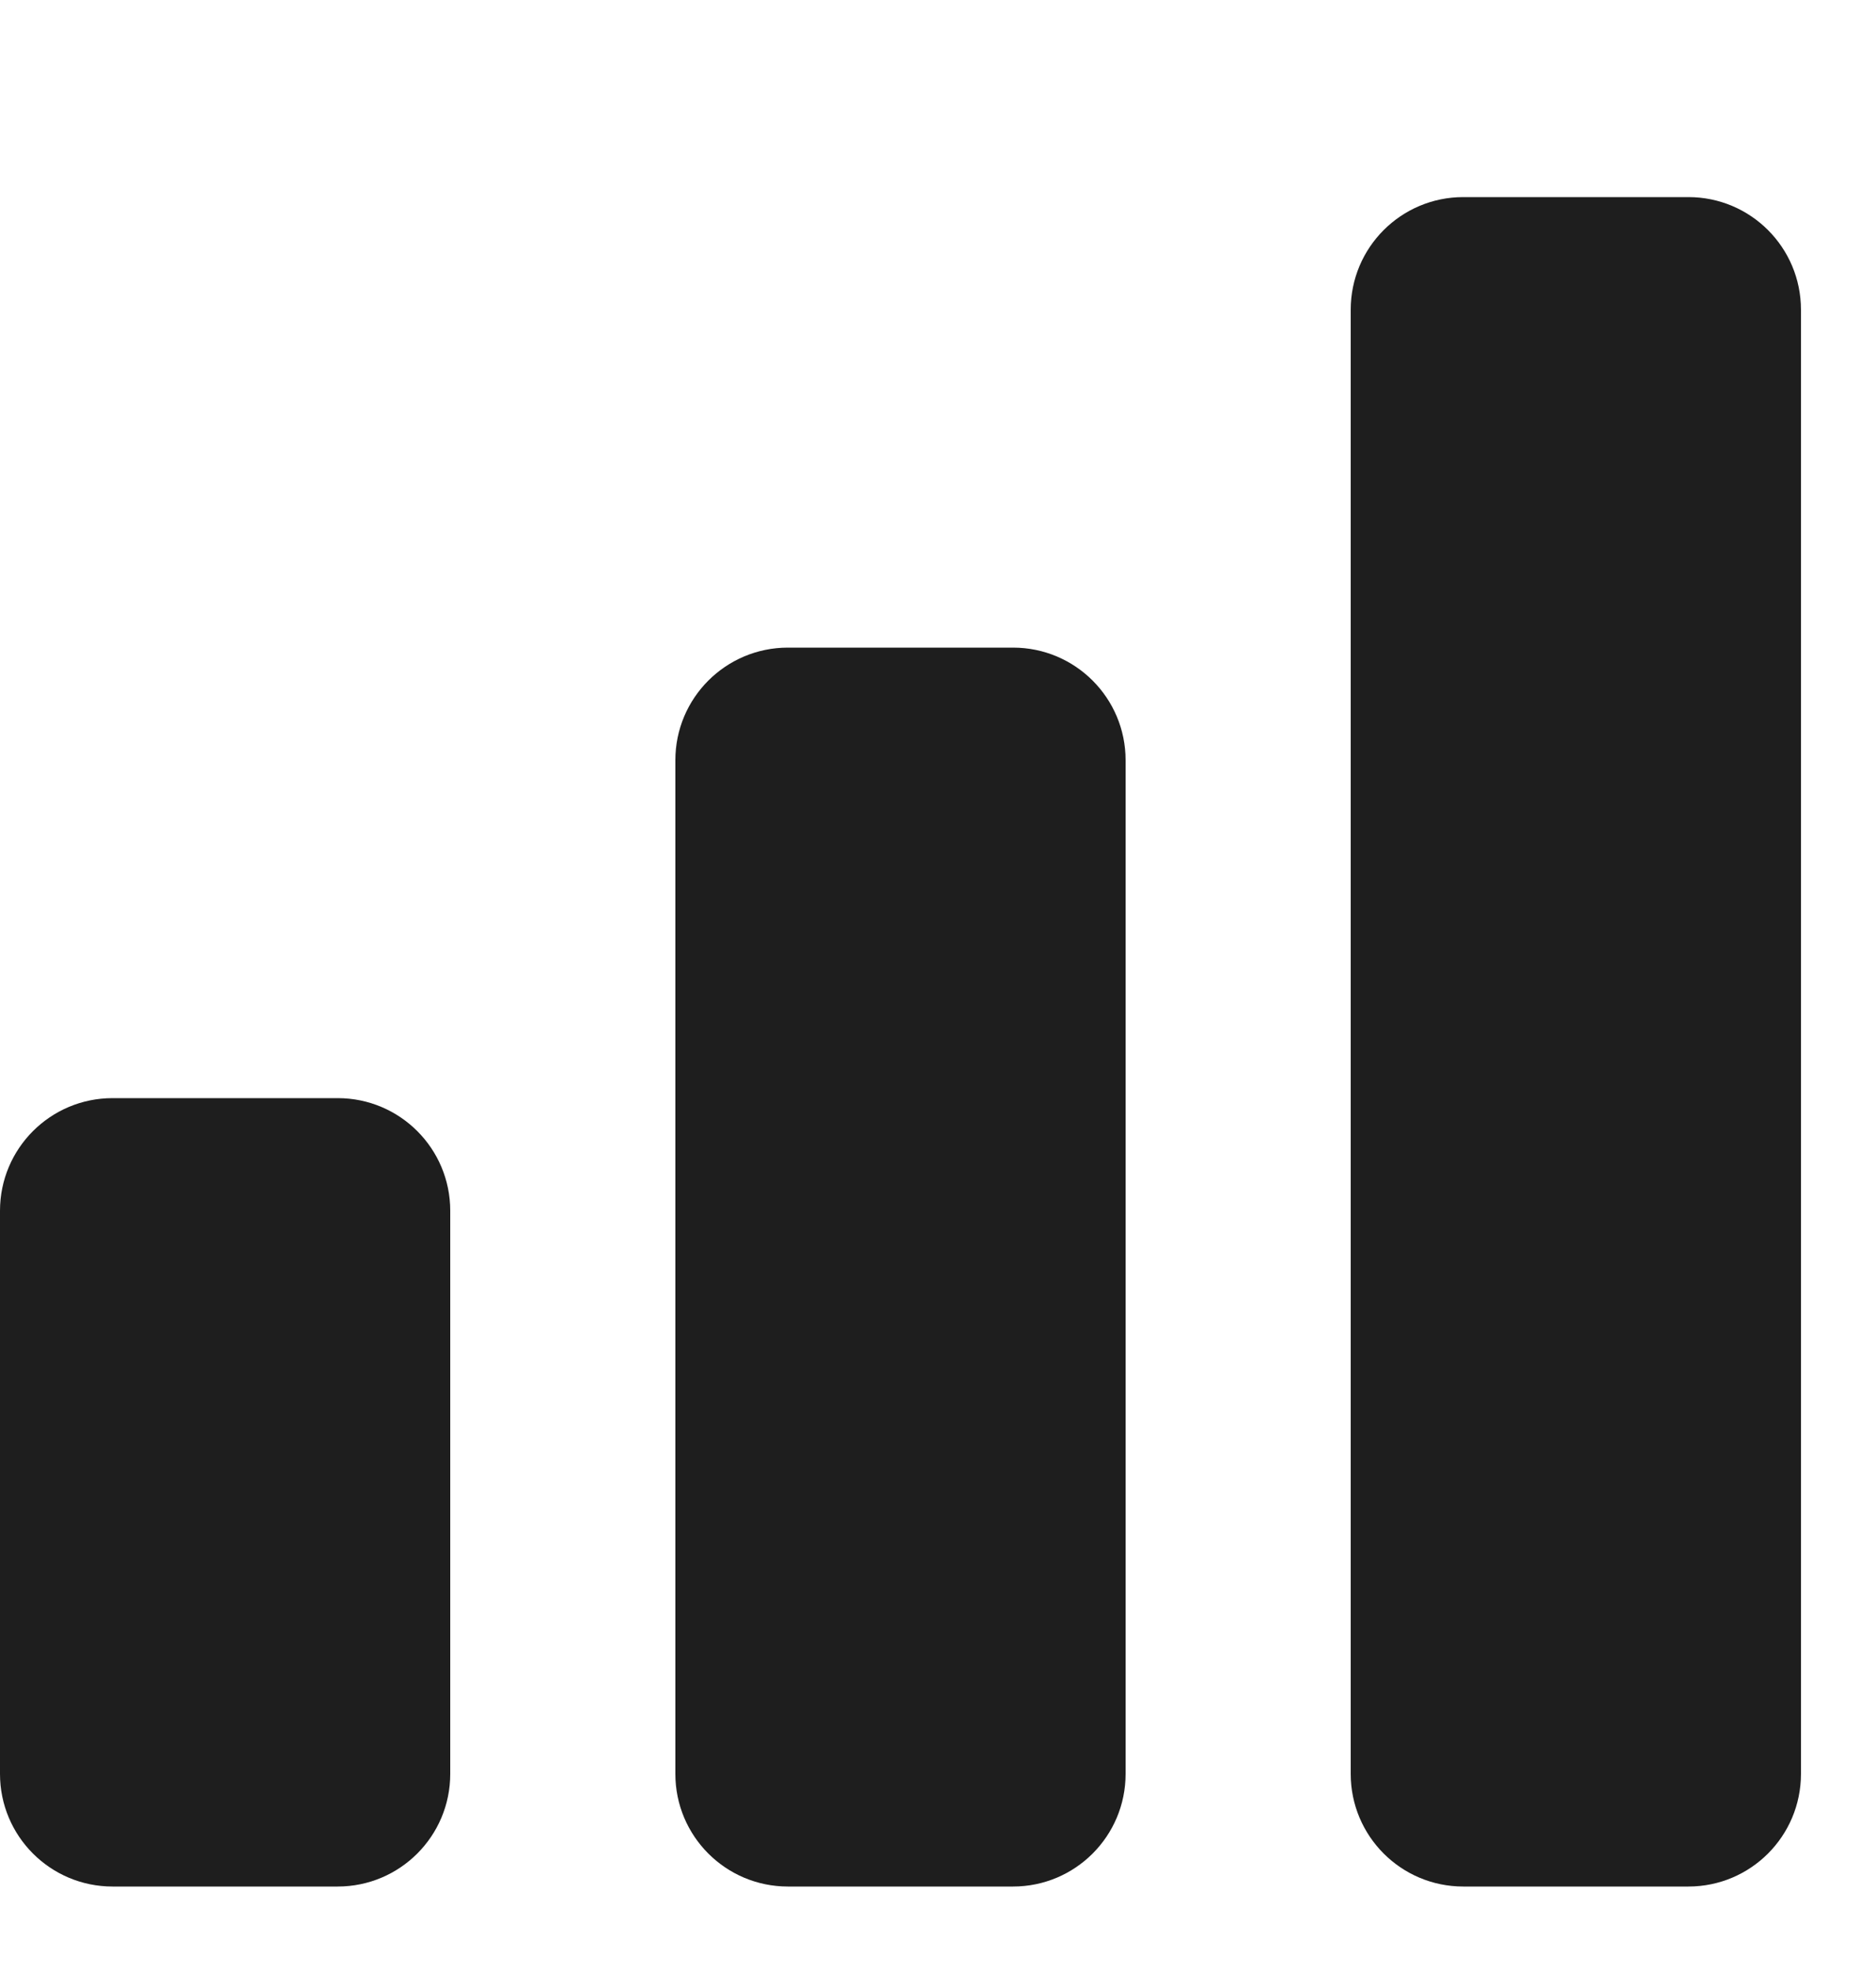 <svg width="20" height="21" viewBox="0 0 20 21" fill="none" xmlns="http://www.w3.org/2000/svg">
<path fill-rule="evenodd" clip-rule="evenodd" d="M15.6 2.1C14.937 2.1 14.4 2.637 14.4 3.3V18.9C14.4 19.563 14.937 20.1 15.6 20.1H18C18.663 20.1 19.2 19.563 19.2 18.9V3.3C19.2 2.637 18.663 2.1 18 2.1H15.6ZM7.2 8.1C7.2 7.437 7.737 6.9 8.4 6.9H10.8C11.463 6.9 12 7.437 12 8.1V18.9C12 19.563 11.463 20.1 10.8 20.1H8.4C7.737 20.1 7.2 19.563 7.2 18.9V8.1ZM0 12.9C0 12.237 0.537 11.7 1.2 11.7H3.6C4.263 11.7 4.8 12.237 4.8 12.9V18.9C4.8 19.563 4.263 20.1 3.6 20.1H1.2C0.537 20.1 0 19.563 0 18.9V12.9Z" fill="#1E1E1E"/>
<mask id="mask0_225_5182" style="mask-type:luminance" maskUnits="userSpaceOnUse" x="0" y="2" width="20" height="19">
<path fill-rule="evenodd" clip-rule="evenodd" d="M15.6 2.1C14.937 2.1 14.4 2.637 14.4 3.3V18.9C14.4 19.563 14.937 20.1 15.6 20.1H18C18.663 20.1 19.2 19.563 19.2 18.9V3.3C19.2 2.637 18.663 2.1 18 2.1H15.6ZM7.2 8.1C7.2 7.437 7.737 6.9 8.4 6.9H10.8C11.463 6.9 12 7.437 12 8.1V18.9C12 19.563 11.463 20.1 10.8 20.1H8.4C7.737 20.1 7.2 19.563 7.2 18.9V8.1ZM0 12.9C0 12.237 0.537 11.7 1.2 11.7H3.6C4.263 11.7 4.8 12.237 4.8 12.9V18.9C4.8 19.563 4.263 20.1 3.6 20.1H1.2C0.537 20.1 0 19.563 0 18.9V12.9Z" fill="white"/>
</mask>
<g mask="url(#mask0_225_5182)">
</g>
</svg>
